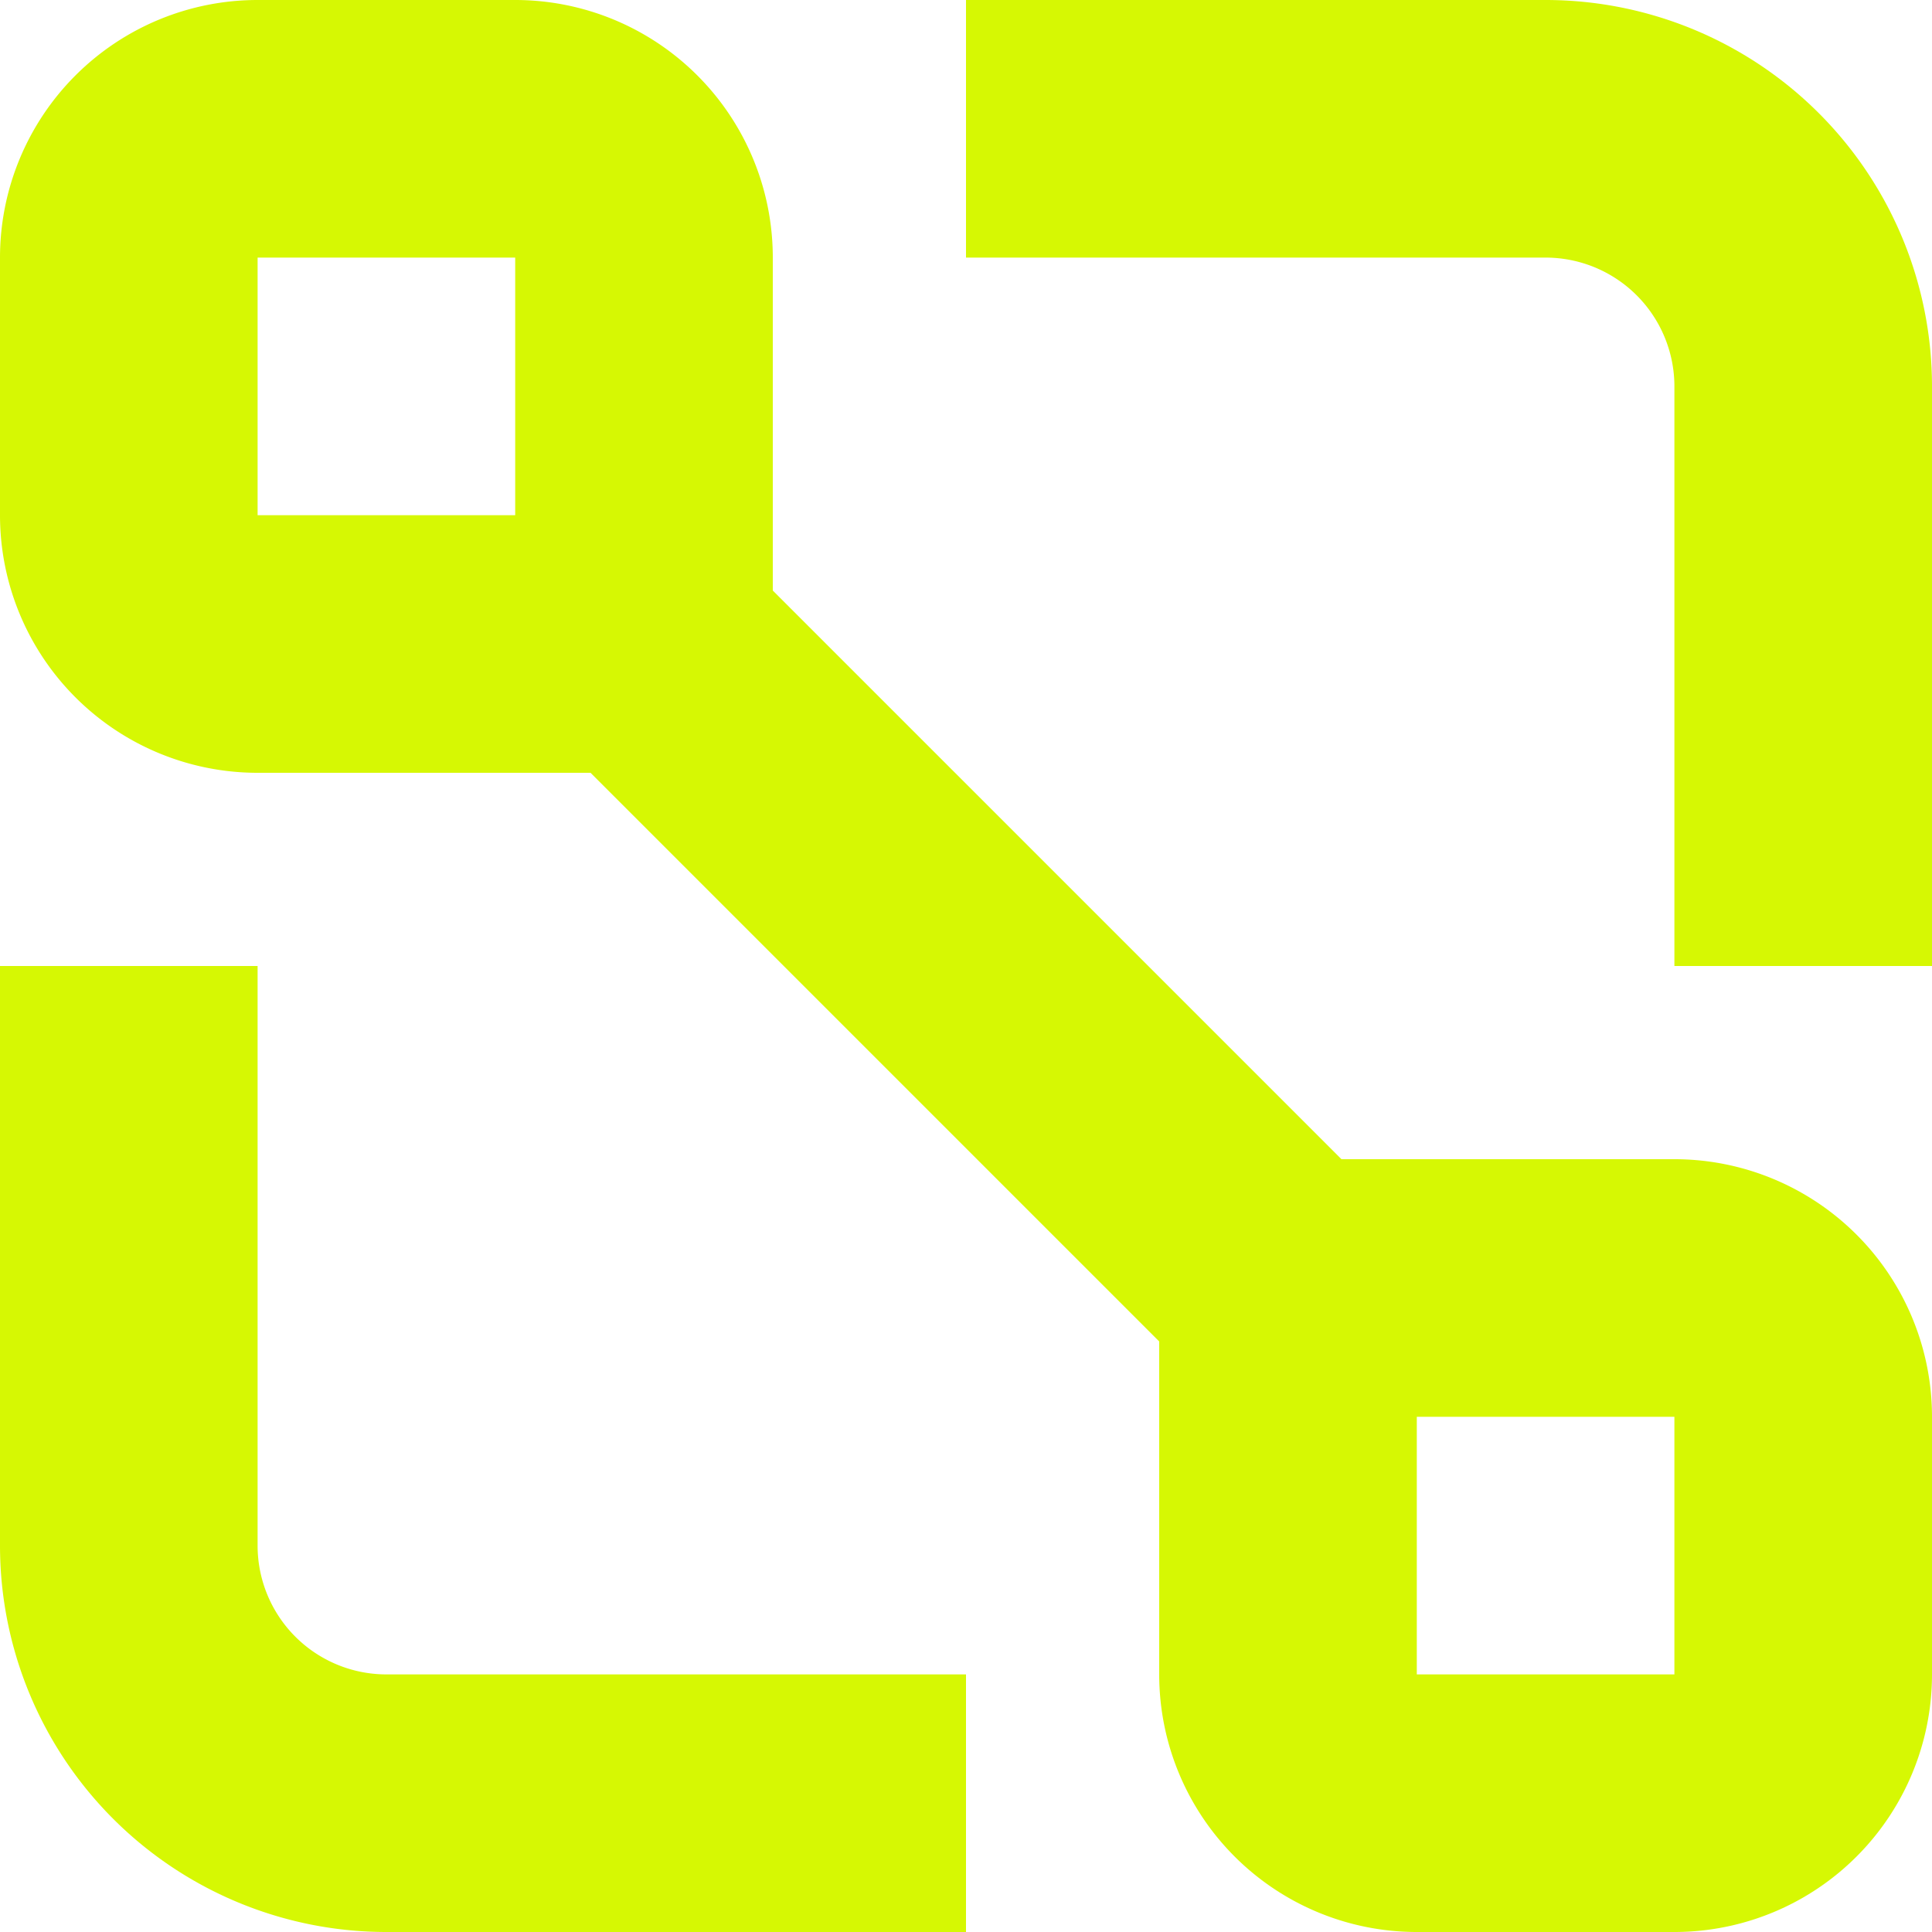 <?xml version="1.0" encoding="UTF-8"?>
<svg xmlns="http://www.w3.org/2000/svg" width="60" height="60" viewBox="0 0 60 60">
  <g id="Raggruppa_253" data-name="Raggruppa 253" transform="translate(-742.514 -5737)">
    <path id="Tracciato_378" data-name="Tracciato 378" d="M429.514,38h-10.34l-17.66-17.66V10a8,8,0,0,0-8-8h-8a8,8,0,0,0-8,8v8a8,8,0,0,0,8,8h10.34l17.66,17.66V54a8,8,0,0,0,8,8h8a8,8,0,0,0,8-8V46a8,8,0,0,0-8-8m-44-28h8v8h-8Zm44,44h-8V46h8Z" transform="translate(365 5735)" fill="#d6f803"></path>
    <path id="Tracciato_379" data-name="Tracciato 379" d="M425.514,2h-18v8h18a4,4,0,0,1,4,4V32h8V14a12,12,0,0,0-12-12" transform="translate(365 5735)" fill="#d6f803"></path>
    <path id="Tracciato_380" data-name="Tracciato 380" d="M385.514,50V32h-8V50a12,12,0,0,0,12,12h18V54h-18a4,4,0,0,1-4-4" transform="translate(365 5735)" fill="#d6f803"></path>
  </g>
</svg>
